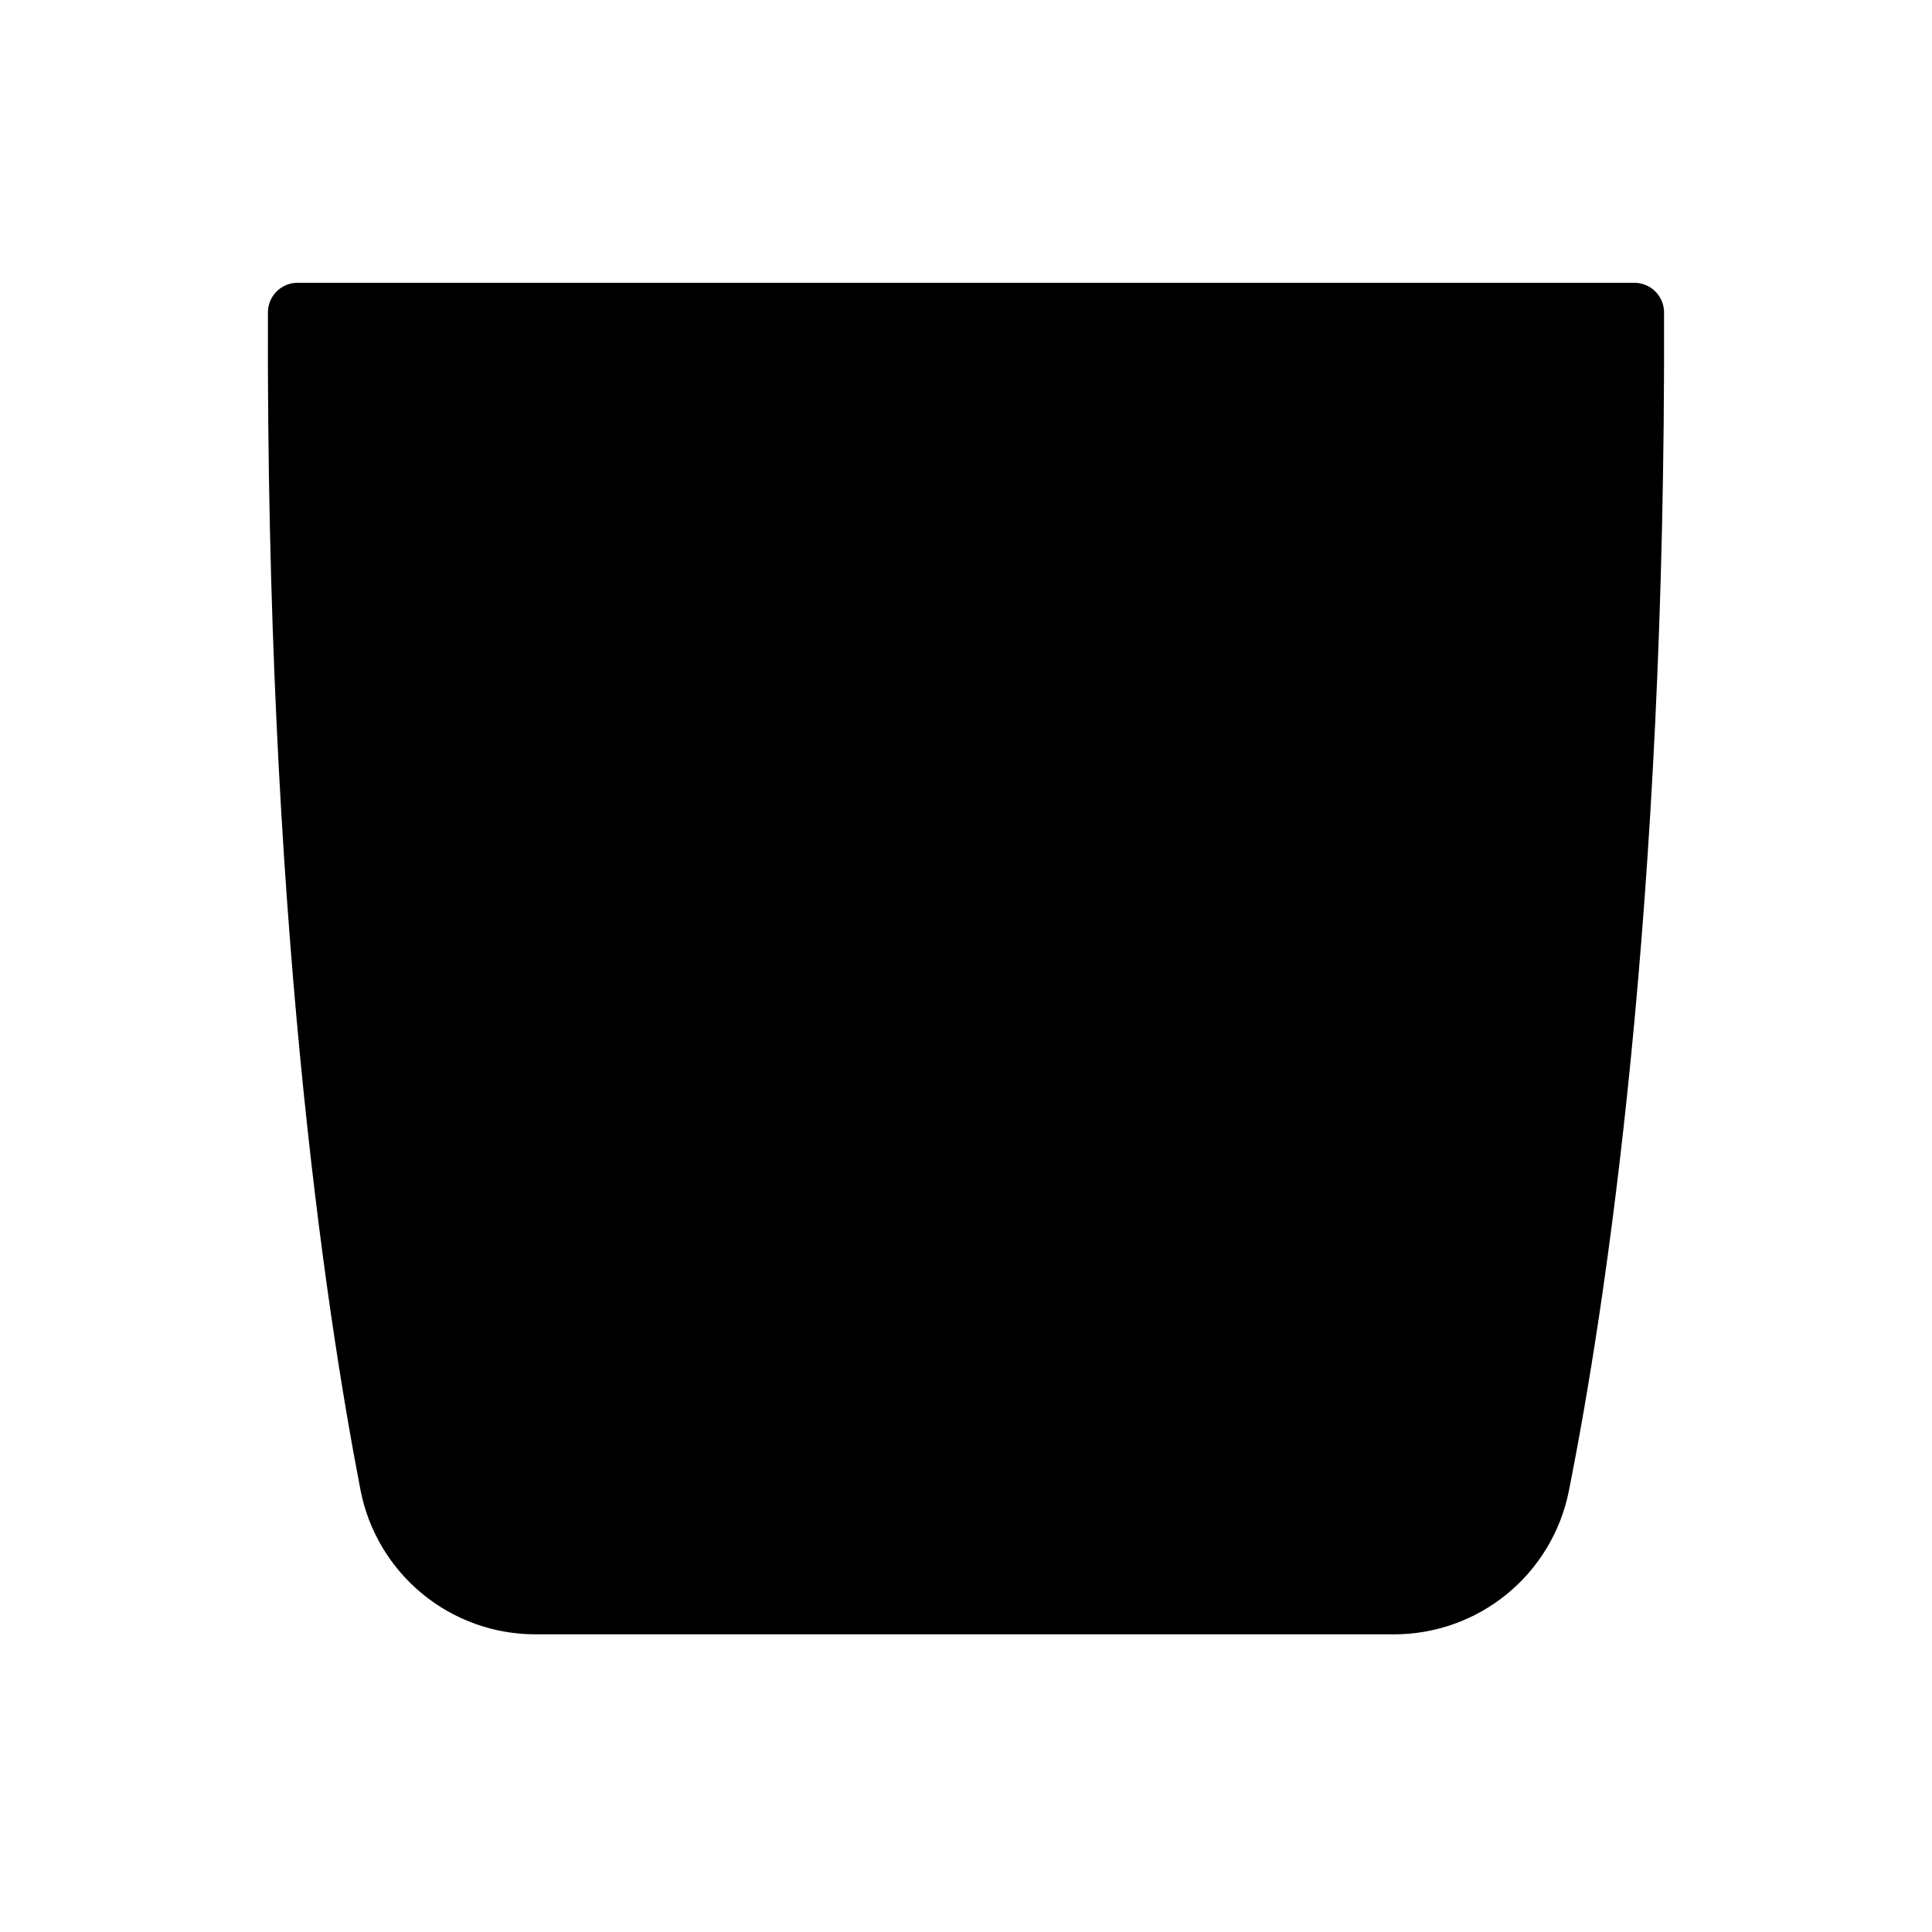 <?xml version="1.0" encoding="UTF-8"?>
<!-- Uploaded to: SVG Repo, www.svgrepo.com, Generator: SVG Repo Mixer Tools -->
<svg width="800px" height="800px" version="1.1" viewBox="144 144 512 512" xmlns="http://www.w3.org/2000/svg">
 <path transform="matrix(3.936 0 0 3.936 148.09 148.09)" d="m19 20c-0.13 40.13 3.81 66.57 6.2 78.92v9.92e-4c0.445 2.273 1.665 4.322 3.453 5.796 1.787 1.473 4.03 2.281 6.348 2.284h57.81c2.307 0.003 4.544-0.792 6.332-2.25 1.788-1.458 3.017-3.489 3.478-5.75 2.46-12.33 6.51-38.78 6.38-79zm0 0" stroke="#000000" stroke-linecap="round" stroke-linejoin="round" stroke-width="4"/>
</svg>